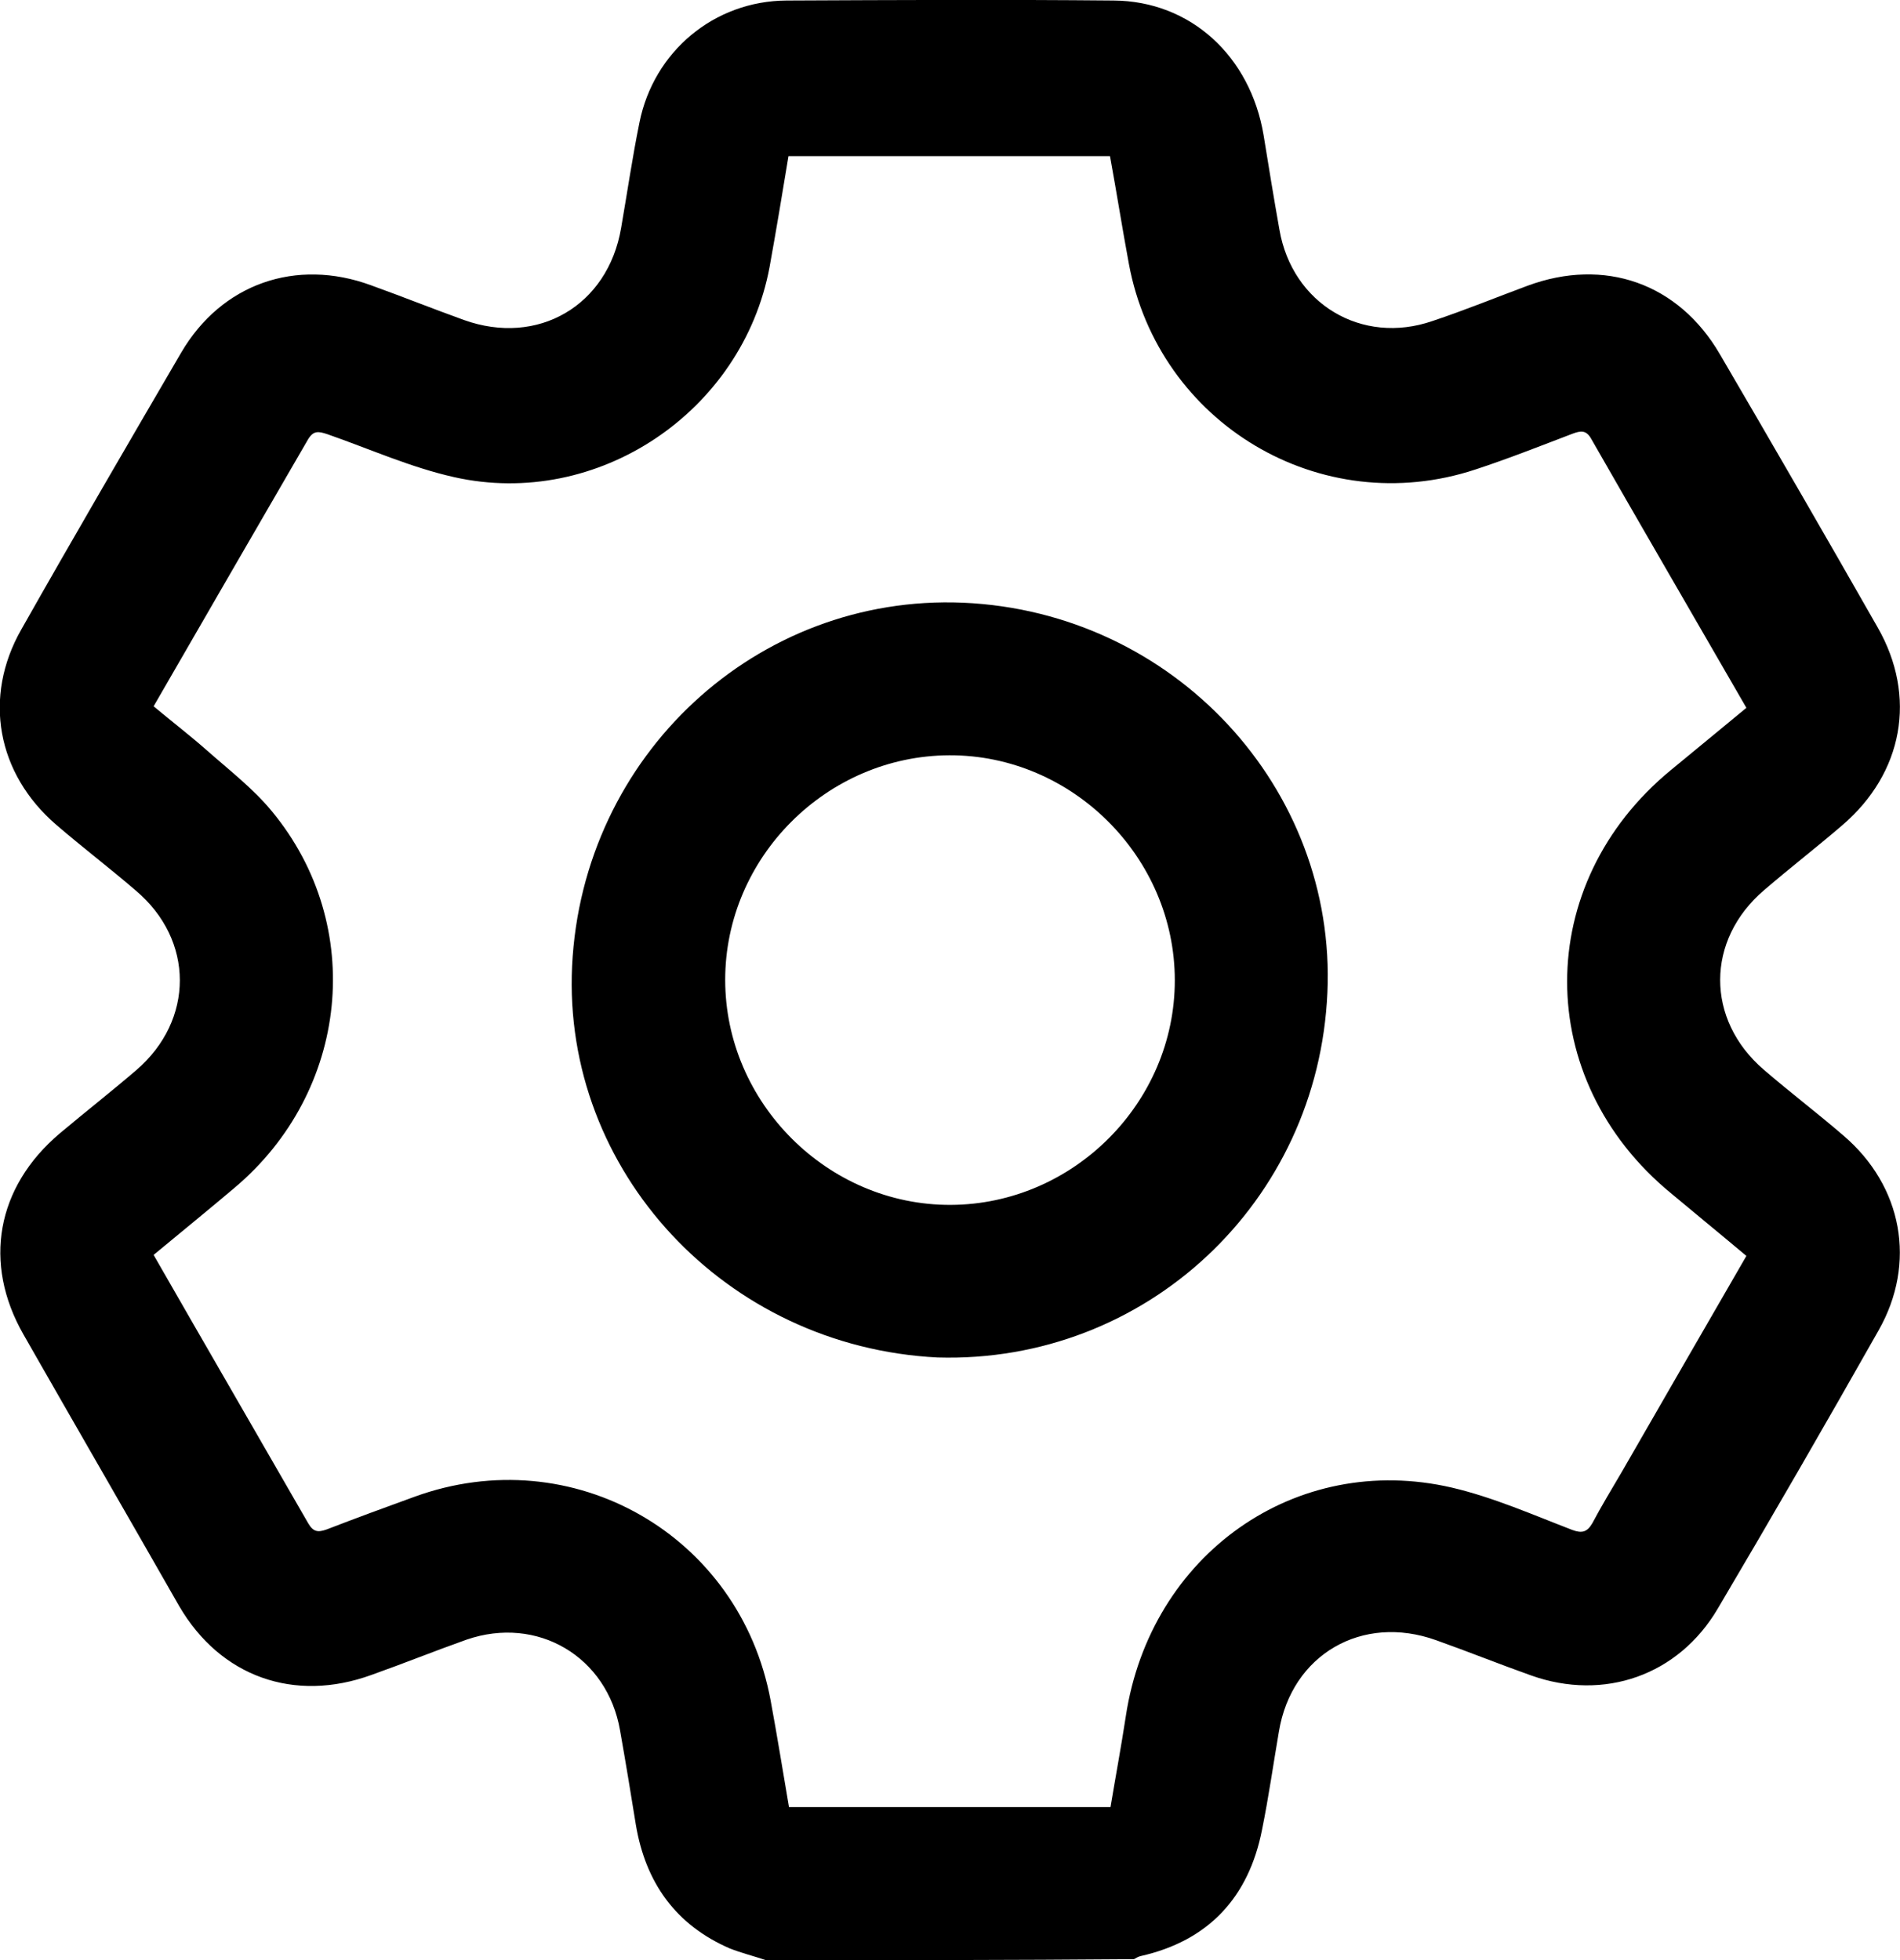 <?xml version="1.0" encoding="utf-8"?>
<!-- Generator: Adobe Illustrator 22.0.1, SVG Export Plug-In . SVG Version: 6.00 Build 0)  -->
<svg version="1.1" id="Layer_1" xmlns="http://www.w3.org/2000/svg" xmlns:xlink="http://www.w3.org/1999/xlink" x="0px" y="0px"
	 viewBox="0 0 372.3 384.1" style="enable-background:new 0 0 372.3 384.1;" xml:space="preserve">
<g>
	<path d="M150.1,384.1c-2.4-0.8-4.8-1.4-7.1-2.3c-10.6-4.6-16.5-12.9-18.4-24.2c-1-6.2-2-12.3-3.1-18.5
		c-2.5-14.5-16.2-22.6-30.1-17.8c-6.2,2.2-12.4,4.7-18.6,6.9c-15.1,5.5-29.6,0.4-37.7-13.5C25,297,14.7,279.2,4.6,261.5
		c-8-14-5.3-28.9,7.1-39.4c5-4.2,10.1-8.2,15-12.4c11.4-9.8,11.4-25.5-0.1-35.2c-5.1-4.4-10.5-8.5-15.6-12.9
		c-11.6-10-14.4-25-6.8-38.3C14.5,105.1,25,87.1,35.5,69.1C43.4,55.6,58,50.5,72.7,55.9c6.1,2.2,12.1,4.6,18.2,6.8
		c14.5,5.2,28.2-2.8,30.8-18c1.2-6.9,2.2-13.8,3.6-20.7c2.8-13.9,14.6-23.8,28.8-23.9c21.4-0.1,42.7-0.2,64.1,0
		C233.3,0.2,245,11,247.6,26.5c1,6.2,2,12.3,3.1,18.5c2.5,14.5,16.1,22.7,30,17.9c6.3-2.1,12.4-4.6,18.6-6.9
		c15.1-5.6,29.6-0.5,37.7,13.4c10.4,17.8,20.7,35.6,30.9,53.5c7.8,13.6,5,28.6-6.9,38.8c-5,4.3-10.3,8.4-15.3,12.7
		c-11.5,9.8-11.5,25.4-0.1,35.2c5.1,4.4,10.5,8.5,15.6,12.9c11.6,9.9,14.4,25,6.9,38.2c-10.3,18.2-20.8,36.4-31.5,54.5
		c-7.7,13.1-22.3,18.2-36.6,13.1c-6.2-2.2-12.4-4.7-18.6-6.9c-14.5-5.2-28.3,2.8-30.8,17.9c-1.1,6.4-2,12.8-3.3,19.2
		c-2.6,13.3-10.5,21.8-23.8,24.8c-0.5,0.1-0.9,0.4-1.3,0.6C198.1,384.1,174.1,384.1,150.1,384.1z M30.1,138.4
		c3.6,3,7.1,5.7,10.4,8.6c4.4,3.9,9.1,7.5,12.8,12c18.5,22.4,15.1,54.9-7.4,73.8c-5.2,4.4-10.5,8.7-15.8,13.1
		c10.2,17.8,20.3,35.2,30.3,52.6c1,1.7,1.9,1.8,3.6,1.2c5.7-2.2,11.4-4.3,17.2-6.4c31-11.3,63.8,7.5,69.8,39.9
		c1.3,7,2.4,13.9,3.6,20.9c21.2,0,42,0,63,0c1-6,2.1-11.9,3-17.8c4.8-31.7,33.3-51.9,63.9-44.8c8.1,1.9,15.8,5.3,23.6,8.3
		c1.9,0.7,2.9,0.4,3.9-1.3c1.8-3.4,3.8-6.7,5.8-10.1c8.1-14.1,16.2-28.1,24.4-42.3c-5-4.2-9.9-8.2-14.8-12.3
		c-27.1-22.3-27.1-60.6,0-82.9c4.9-4,9.8-8.1,14.8-12.2C332,121,321.8,103.5,311.8,86c-1-1.8-2.1-1.6-3.7-1c-6.3,2.4-12.6,4.9-19,7
		c-30.3,10-62.1-9-67.9-40.3c-1.3-7-2.4-14-3.7-21.1c-21,0-41.9,0-63,0c-1.2,7.3-2.4,14.5-3.7,21.7c-5.3,28.4-33.7,47.5-61.8,41.2
		c-8.5-1.9-16.5-5.5-24.8-8.4c-1.8-0.6-2.8-0.8-3.9,1.1C50.4,103.3,40.3,120.7,30.1,138.4z"/>
	<path d="M183.7,266c-41.6-2.1-73.5-36.6-71.6-76.7c2-41.3,36.2-72.9,76.6-71.2c41.4,1.8,73.2,36.4,71.4,76.4
		C258.3,235.6,224.5,267.2,183.7,266z M186,148c-24,0.1-43.9,20-43.9,44c0,24.1,20.1,44.2,44.2,44.1c24-0.1,43.9-20,43.9-44
		C230.2,168,210.1,147.9,186,148z"/>
</g>
</svg>
